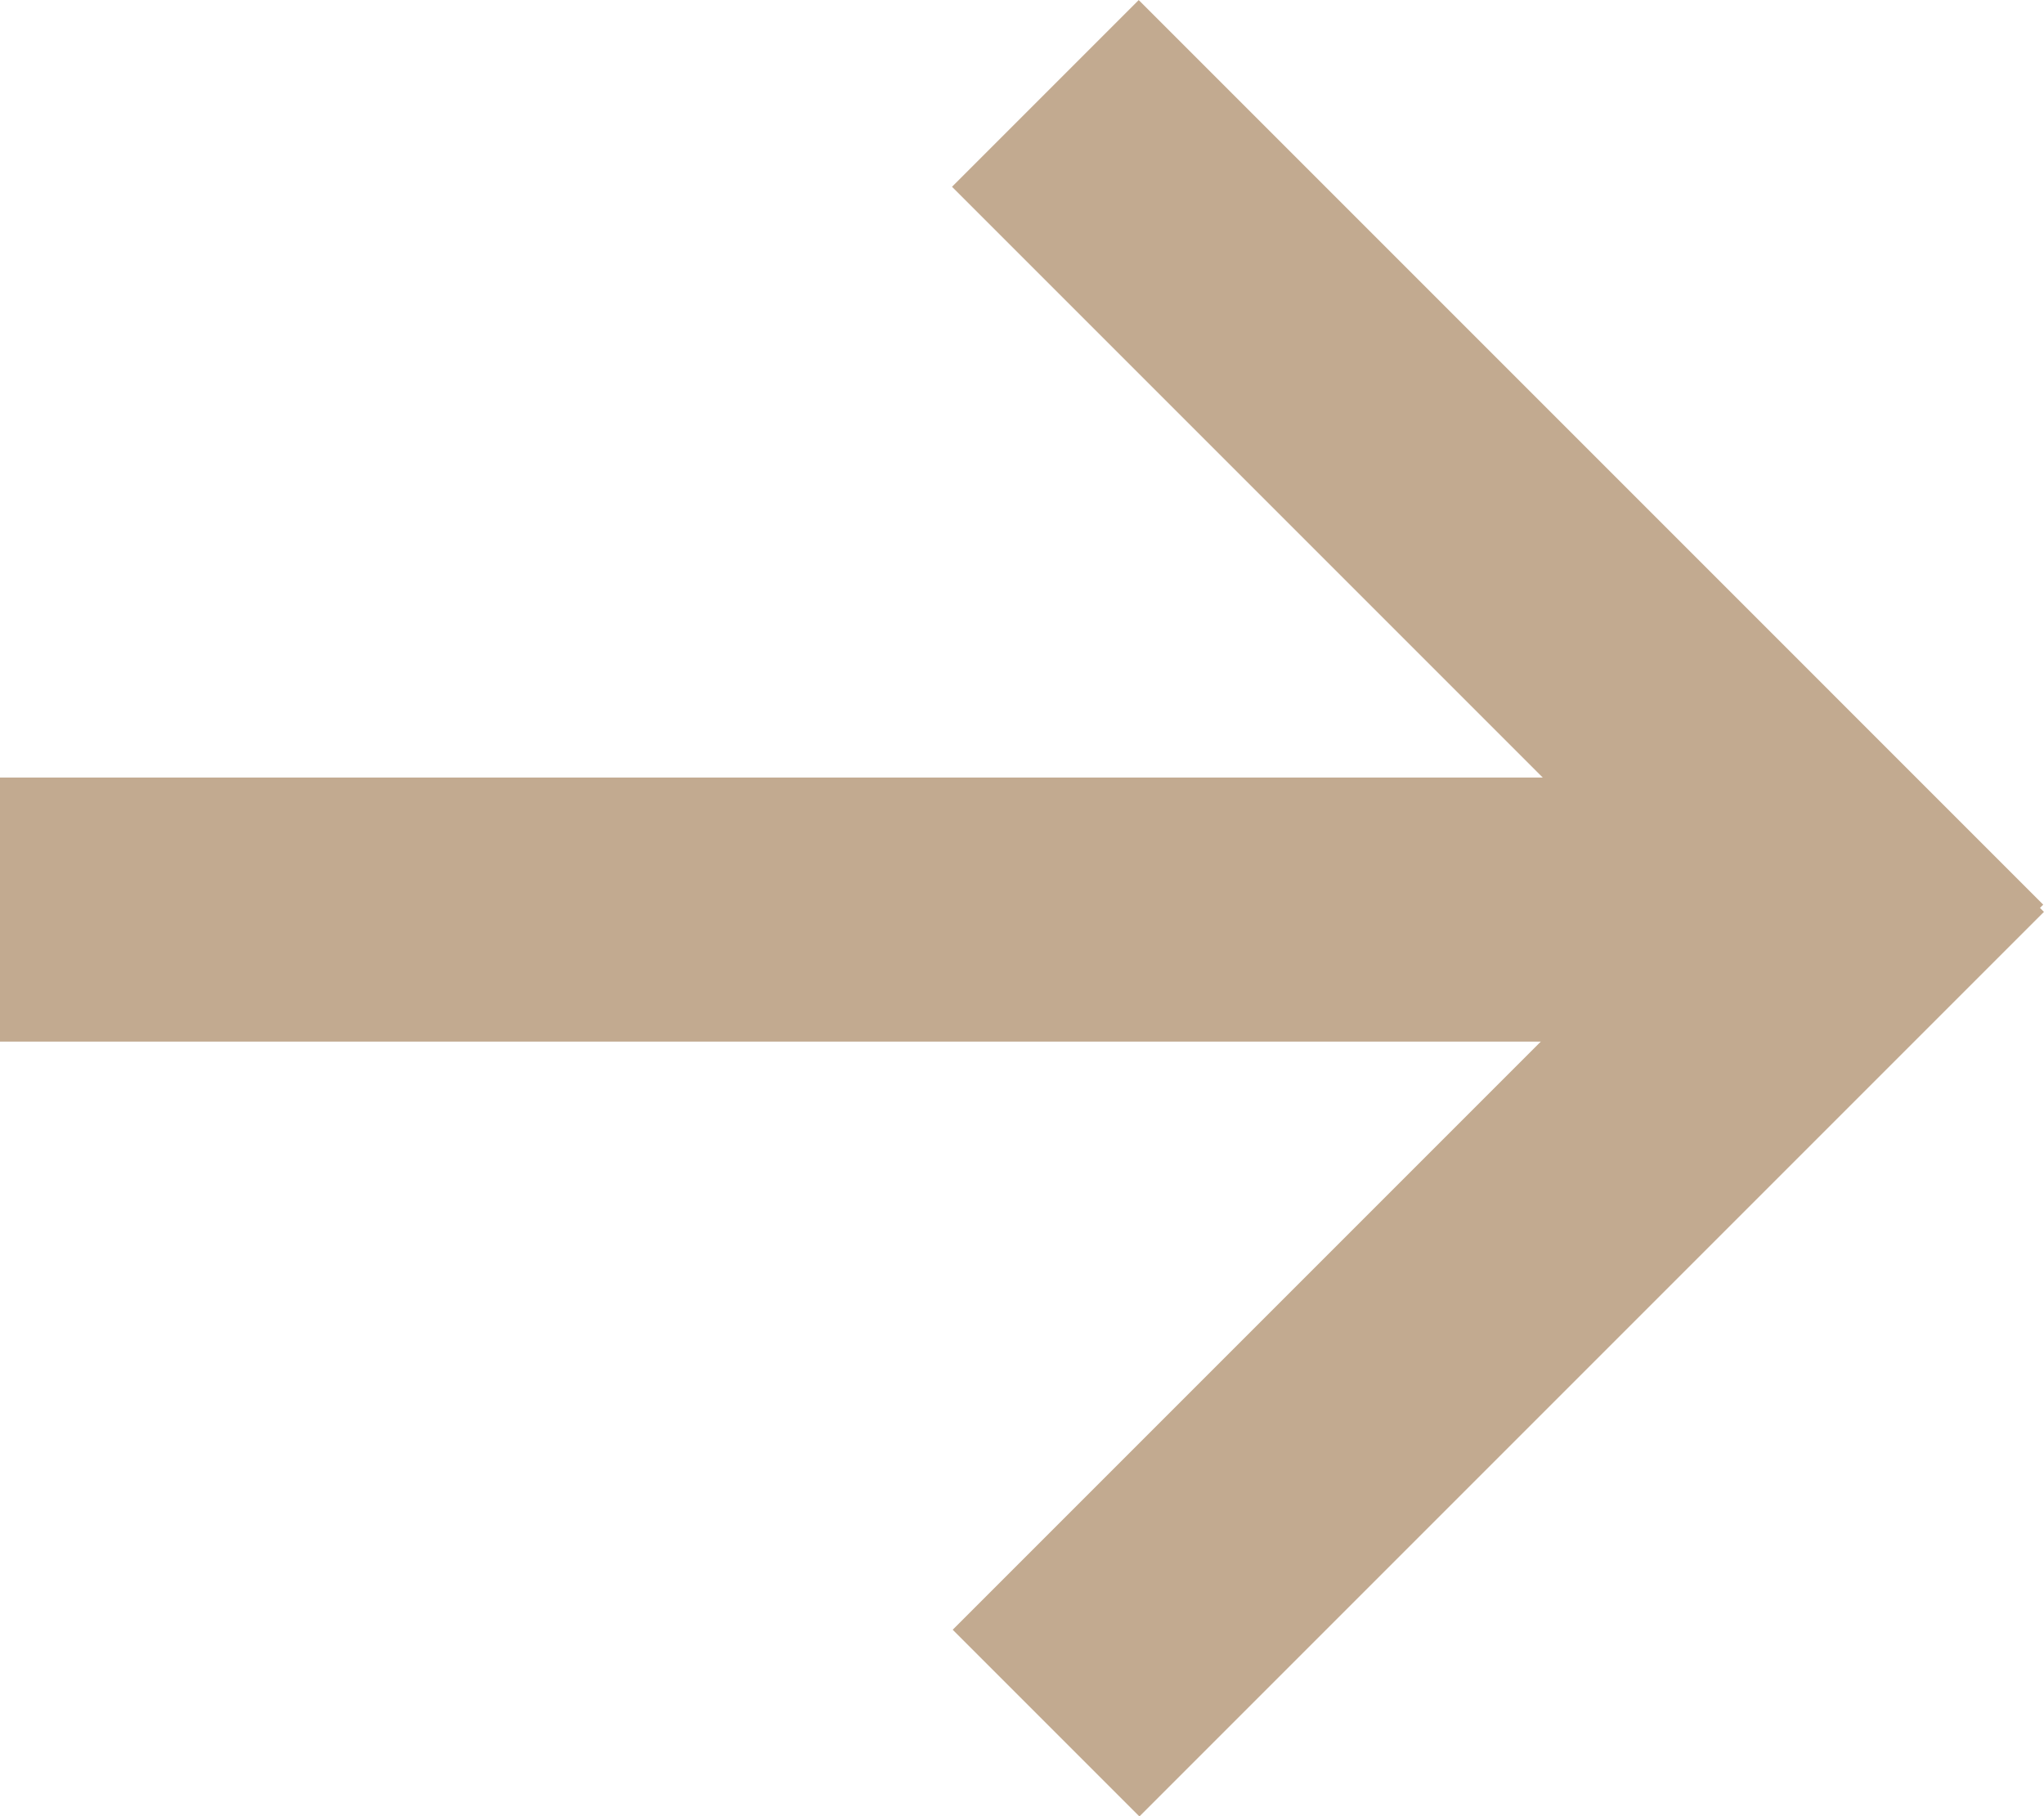 <svg xmlns="http://www.w3.org/2000/svg" width="11.612" height="10.318" viewBox="0 0 11.612 10.318">
  <g id="arrow_next" transform="translate(0.75 1.061)">
    <line id="Line_1" data-name="Line 1" x1="9.234" transform="translate(0 4.106)" fill="none" stroke="#c2aa90" stroke-linecap="square" stroke-width="1.5"/>
    <line id="Line_2" data-name="Line 2" x1="4.078" y1="4.078" transform="translate(5.719)" fill="none" stroke="#c2aa90" stroke-linecap="square" stroke-width="1.5"/>
    <line id="Line_3" data-name="Line 3" y1="4.078" x2="4.078" transform="translate(5.723 4.119)" fill="none" stroke="#c2aa90" stroke-linecap="square" stroke-width="1.5"/>
  </g>
</svg>
